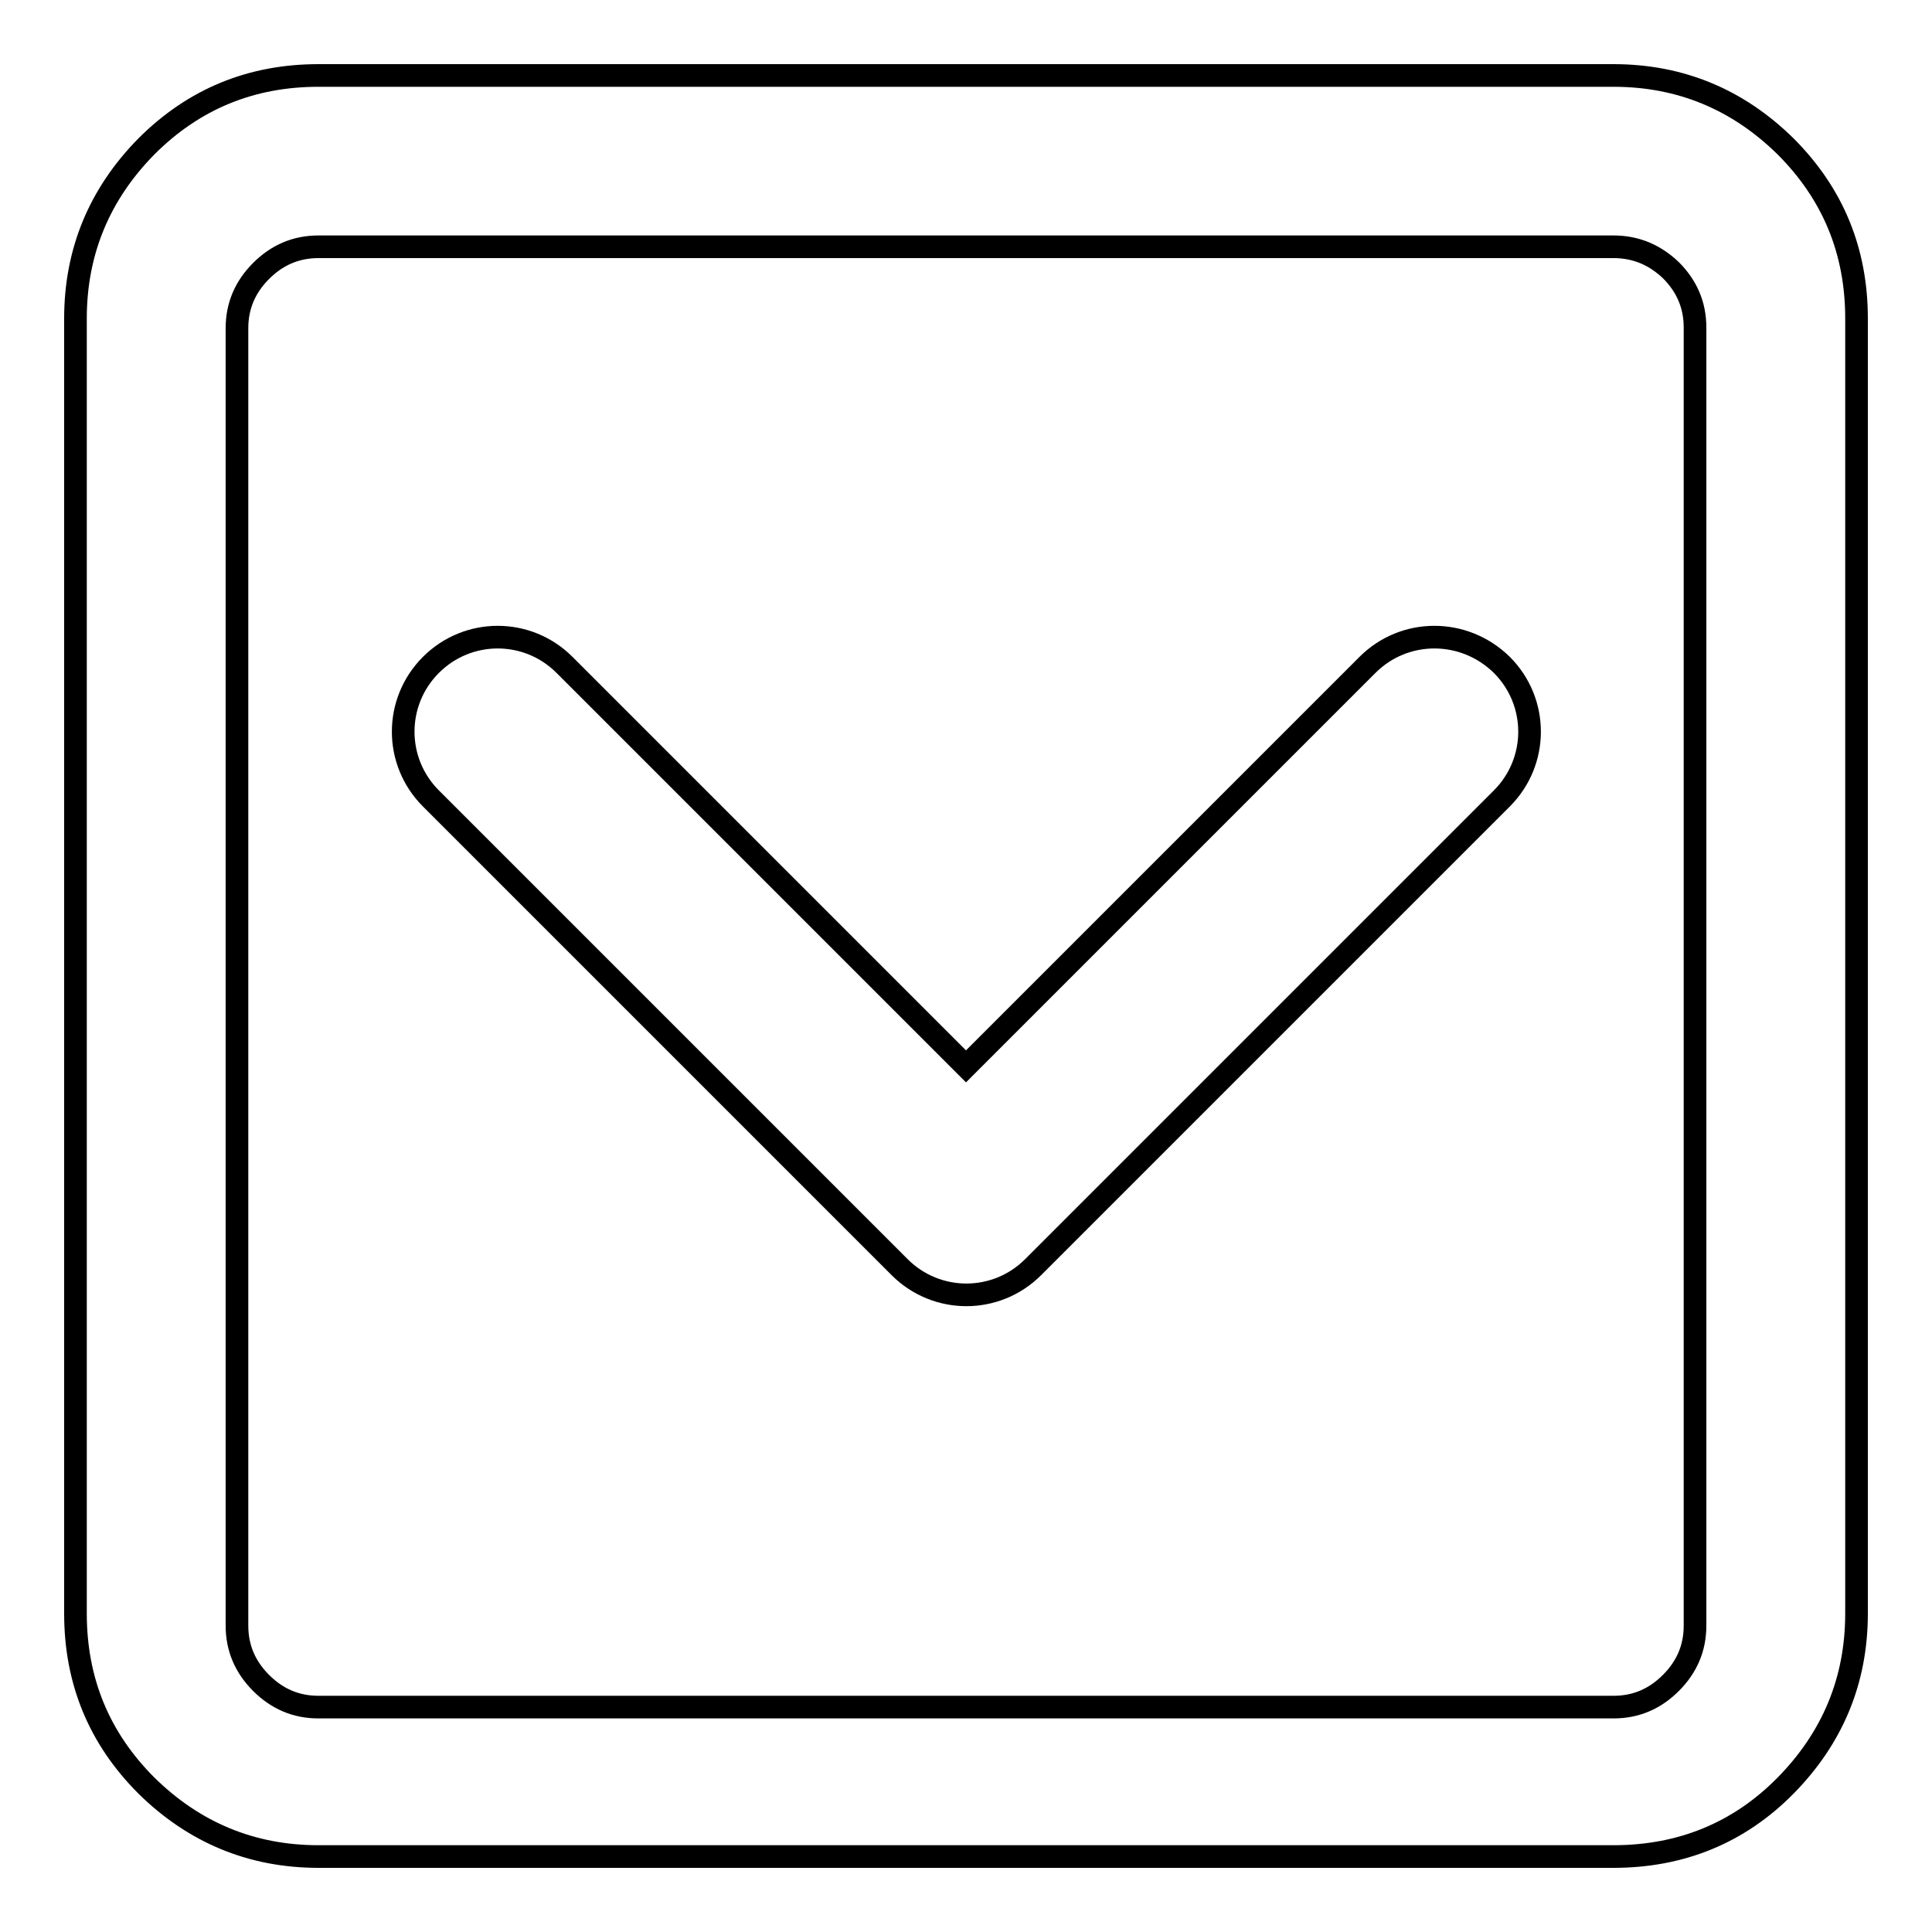 <?xml version="1.0" encoding="utf-8"?>
<!-- Svg Vector Icons : http://www.onlinewebfonts.com/icon -->
<!DOCTYPE svg PUBLIC "-//W3C//DTD SVG 1.1//EN" "http://www.w3.org/Graphics/SVG/1.1/DTD/svg11.dtd">
<svg version="1.1" xmlns="http://www.w3.org/2000/svg" xmlns:xlink="http://www.w3.org/1999/xlink" x="0px" y="0px" viewBox="0 0 256 256" enable-background="new 0 0 256 256" xml:space="preserve">
<g><g><path stroke-width="3" fill-opacity="0" stroke="#000000"  d="M42.2,10h171.6c8.9,0,16.5,3.2,22.8,9.4c6.3,6.3,9.4,13.9,9.4,22.8v171.6c0,8.9-3.2,16.5-9.4,22.8s-13.9,9.4-22.8,9.4H42.2c-8.9,0-16.5-3.2-22.8-9.4c-6.3-6.3-9.4-13.9-9.4-22.8V42.2c0-8.9,3.2-16.5,9.4-22.8C25.7,13.1,33.3,10,42.2,10L42.2,10z M213.8,32.7H42.2c-3,0-5.5,1.1-7.6,3.2s-3.2,4.6-3.2,7.6v171.9c0,3,1.1,5.5,3.2,7.6c2.1,2.1,4.6,3.2,7.6,3.2h171.6c3,0,5.5-1.1,7.6-3.2c2.1-2.1,3.2-4.6,3.2-7.6V43.4c0-3-1.1-5.5-3.2-7.6C219.3,33.8,216.8,32.7,213.8,32.7z"/><path stroke-width="3" fill-opacity="0" stroke="#000000"  d="M181.2,88.1L128,141.3L74.8,88.1c-4.9-4.9-12.8-4.9-17.7,0s-4.9,12.8,0,17.7l62.1,62.1c4.9,4.9,12.8,4.9,17.7,0l62.1-62.1c4.9-4.9,4.9-12.8,0-17.7C194,83.2,186.1,83.2,181.2,88.1L181.2,88.1L181.2,88.1z"/></g></g>
</svg>